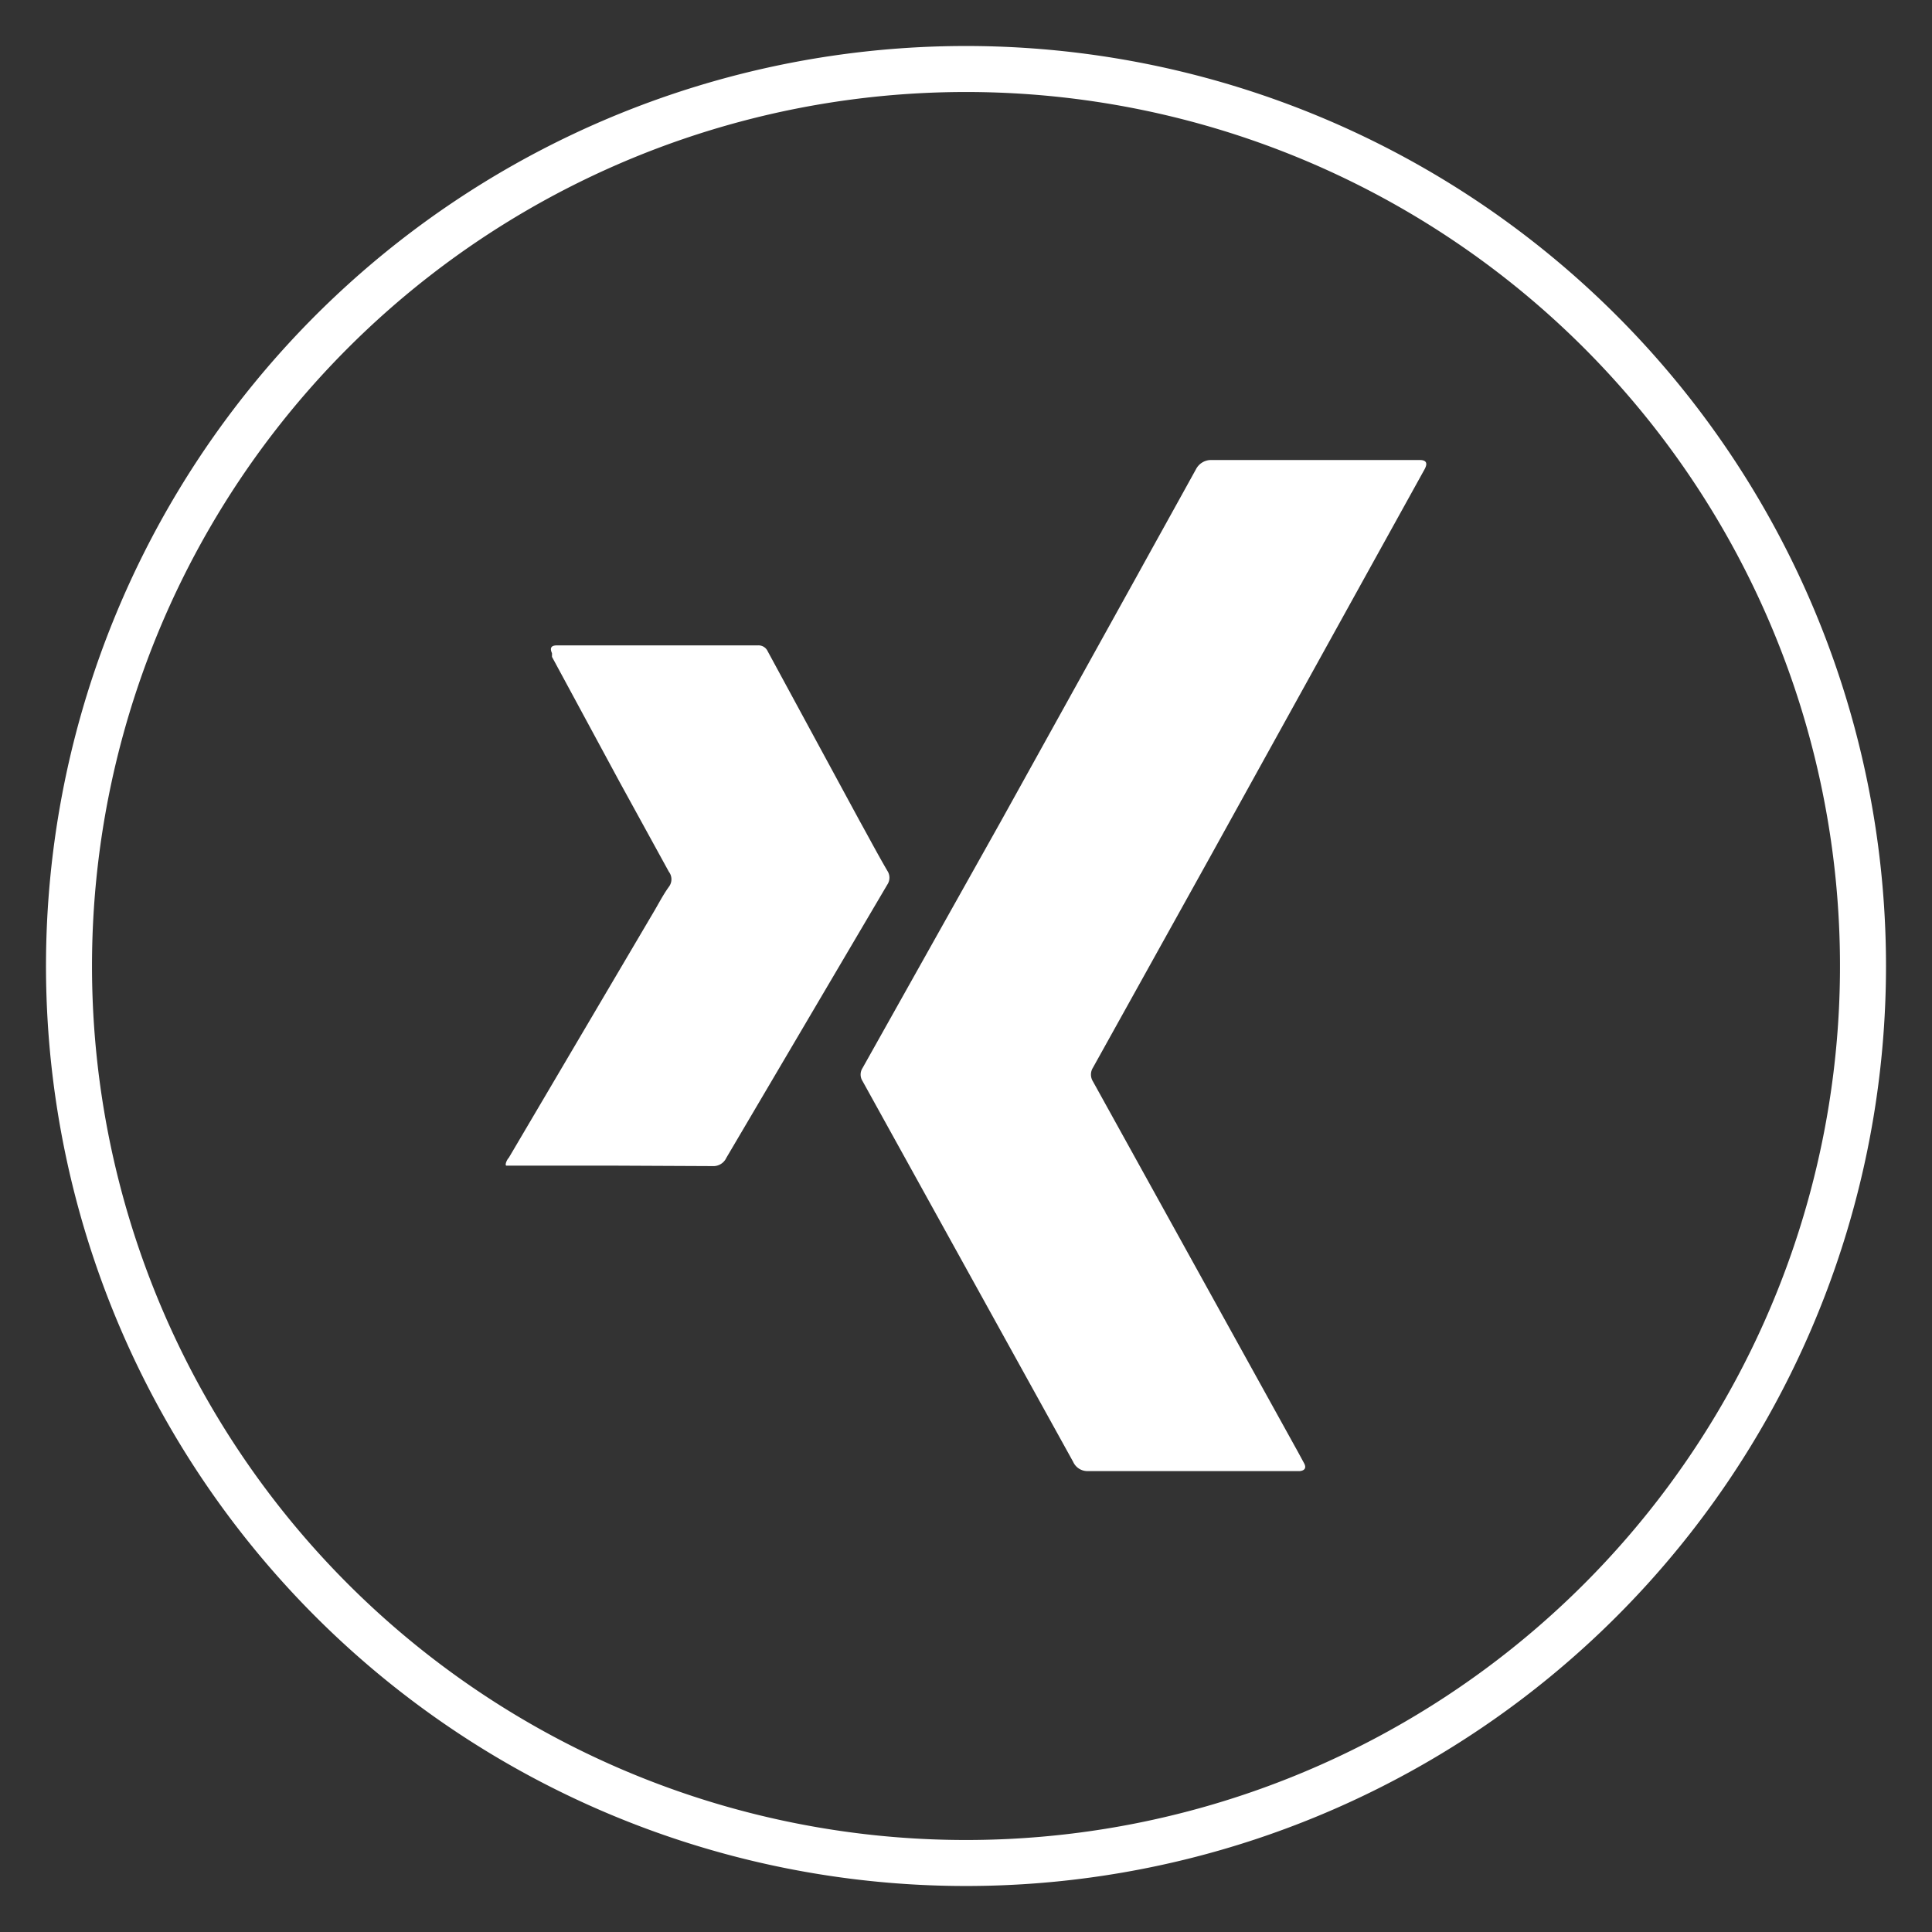 <?xml version="1.0" encoding="UTF-8"?> <svg xmlns="http://www.w3.org/2000/svg" overflow="visible" preserveAspectRatio="none" viewBox="0 0 42 42" height="40" width="40"><rect x="0" y="0" width="42" height="42" fill="#333333" stroke="none"/><g transform="translate(1, 1)"><g data-name="Ebene 2" id="Ebene_2_1545400649011"><g id="Layout_1545400649011"><path style="fill: rgb(255, 255, 255);" d="M20,1A19,19,0,1,1,1,20,19,19,0,0,1,20,1m0-1A20,20,0,1,0,40,20,20,20,0,0,0,20,0Z"></path><path style="fill: rgb(255, 255, 255);" d="M27.55,9h2.31c.15,0,.18.07.11.2l-1.19,2.15-3.48,6.29-2.54,4.57a.28.28,0,0,0,0,.3l4.46,8.06.13.24c.06.11,0,.16-.09.17H22.66a.34.34,0,0,1-.33-.2l-4.58-8.28a.26.26,0,0,1,0-.28l3-5.35,2.95-5.32c.43-.78.87-1.57,1.3-2.35A.37.37,0,0,1,25.32,9Z"></path><path style="fill: rgb(255, 255, 255);" d="M12.32,24.34H10.18c-.06,0-.13,0-.17,0s0-.12.05-.17l3.13-5.31c.12-.2.22-.4.35-.58a.27.27,0,0,0,0-.33L12.47,16,11,13.28l0-.08c-.06-.13,0-.17.11-.17h4.37a.22.22,0,0,1,.21.13l2,3.69c.2.36.39.72.6,1.08a.27.27,0,0,1,0,.3l-3.5,5.94a.31.31,0,0,1-.3.18Z"></path></g></g></g></svg> 